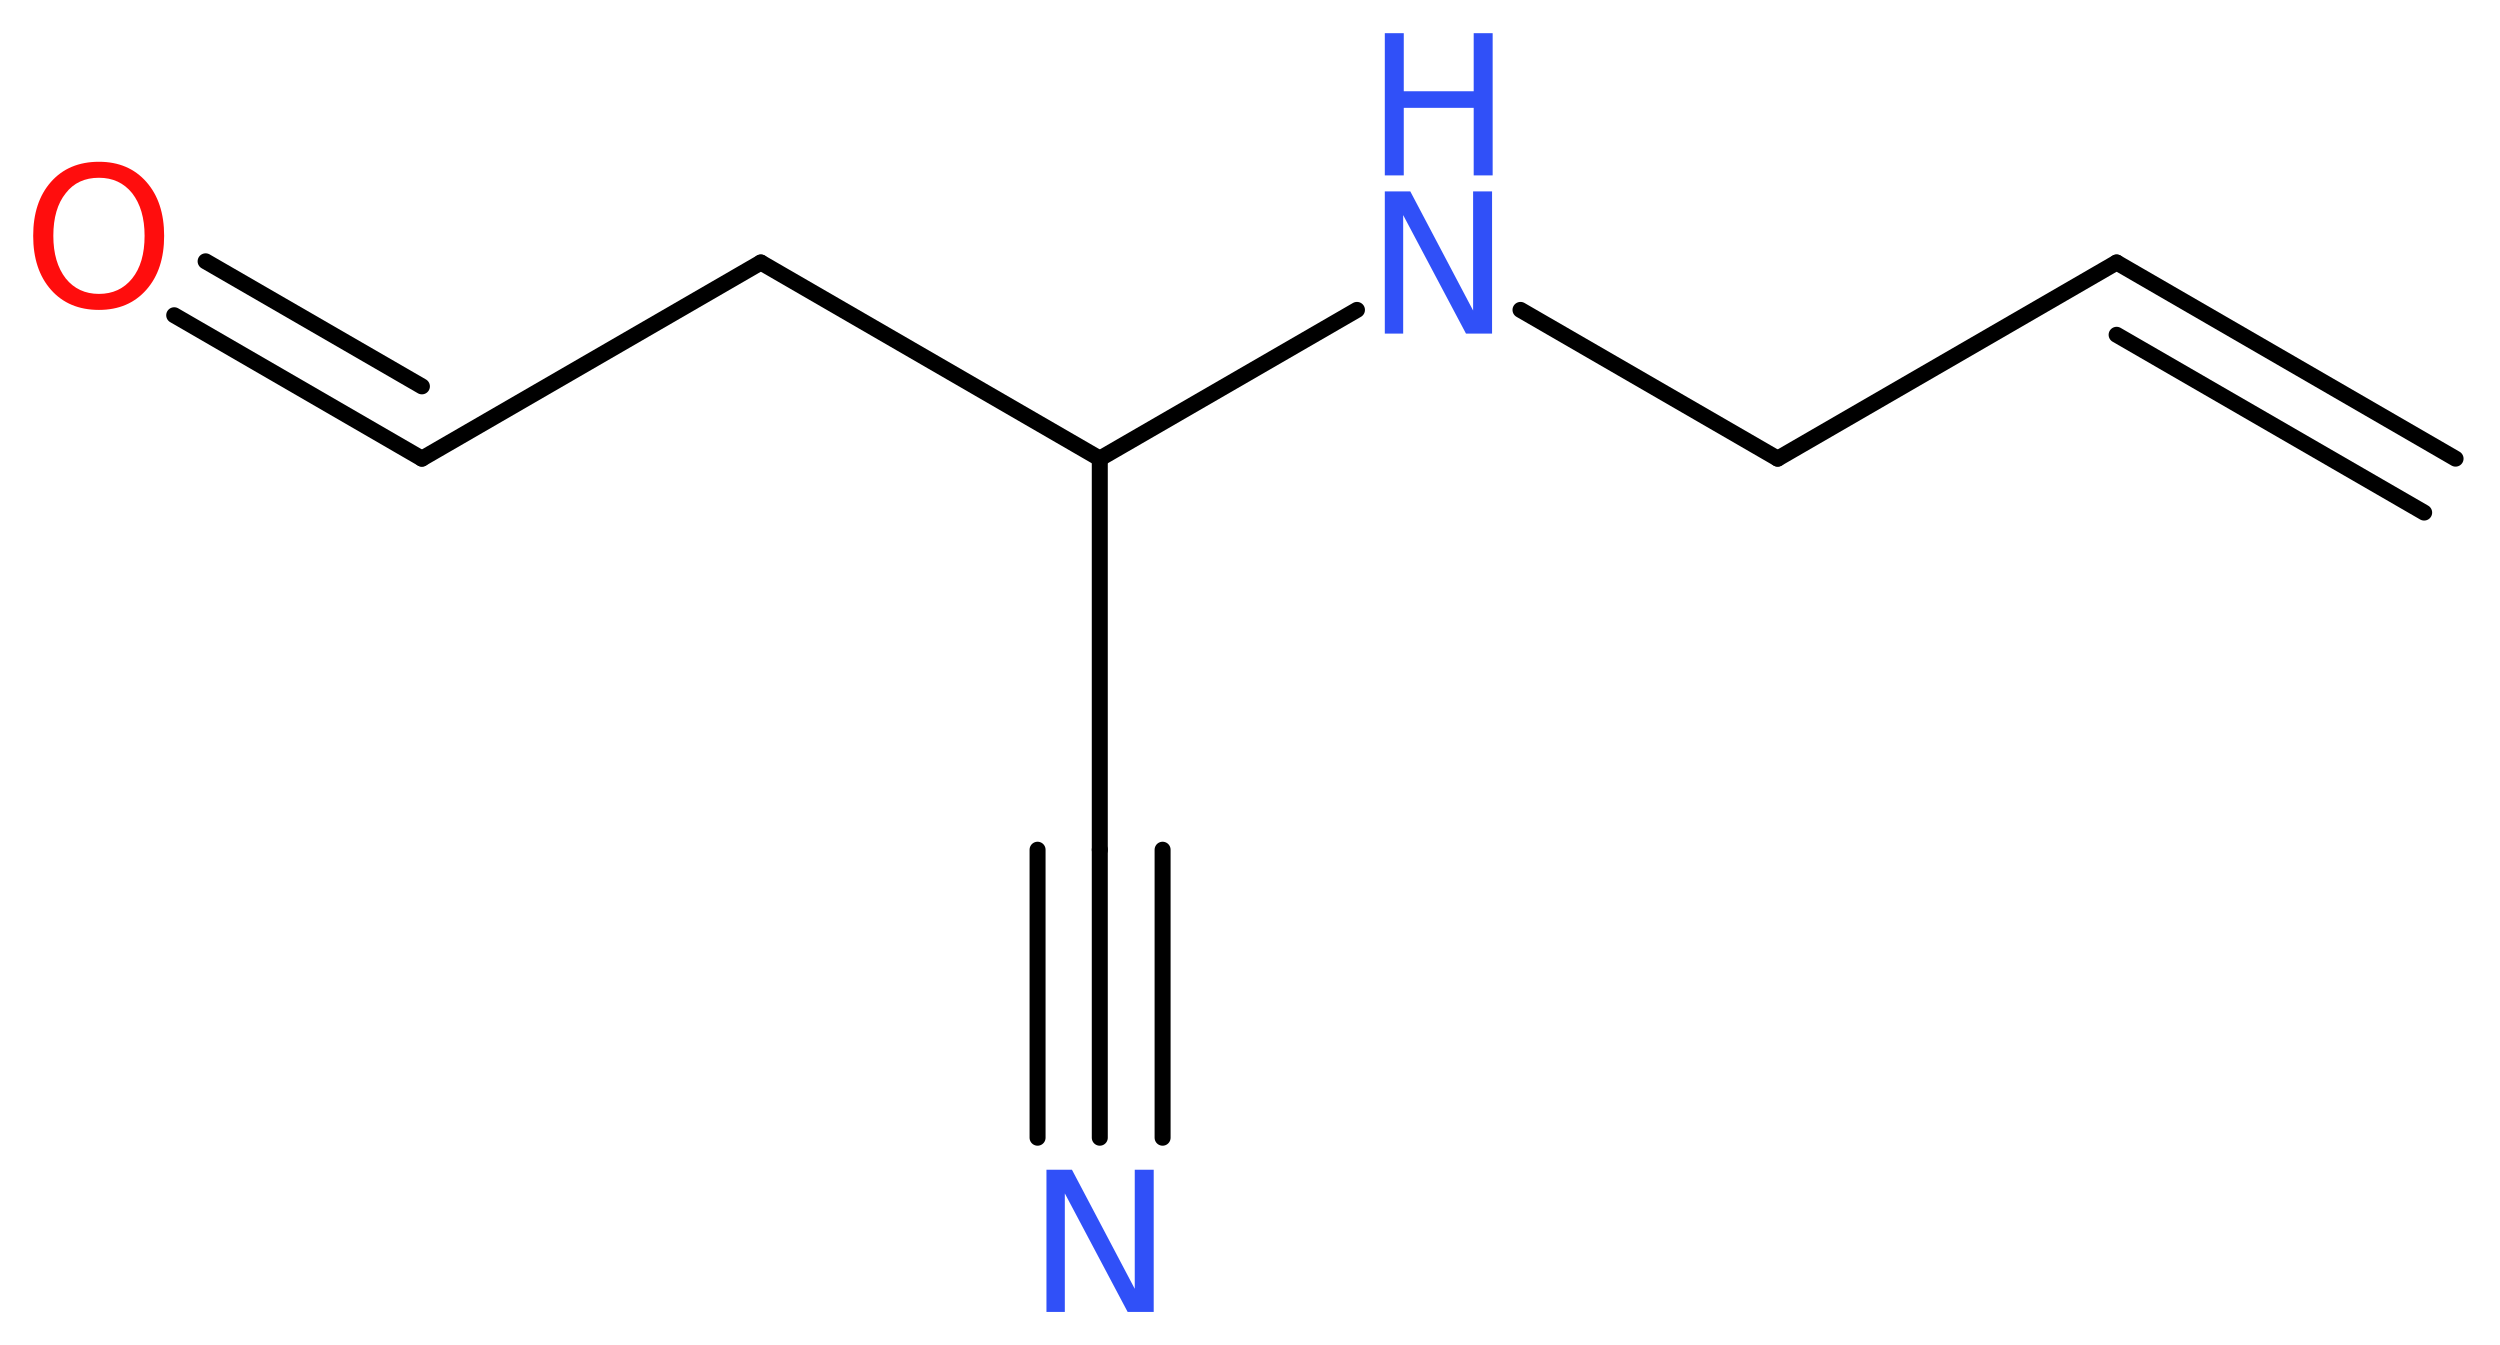 <?xml version='1.0' encoding='UTF-8'?>
<!DOCTYPE svg PUBLIC "-//W3C//DTD SVG 1.1//EN" "http://www.w3.org/Graphics/SVG/1.1/DTD/svg11.dtd">
<svg version='1.2' xmlns='http://www.w3.org/2000/svg' xmlns:xlink='http://www.w3.org/1999/xlink' width='42.19mm' height='22.7mm' viewBox='0 0 42.19 22.7'>
  <desc>Generated by the Chemistry Development Kit (http://github.com/cdk)</desc>
  <g stroke-linecap='round' stroke-linejoin='round' stroke='#000000' stroke-width='.27' fill='#3050F8'>
    <rect x='.0' y='.0' width='43.0' height='23.0' fill='#FFFFFF' stroke='none'/>
    <g id='mol1' class='mol'>
      <g id='mol1bnd1' class='bond'>
        <line x1='35.72' y1='4.43' x2='41.44' y2='7.74'/>
        <line x1='35.72' y1='5.65' x2='40.91' y2='8.65'/>
      </g>
      <line id='mol1bnd2' class='bond' x1='35.72' y1='4.43' x2='30.0' y2='7.74'/>
      <line id='mol1bnd3' class='bond' x1='30.0' y1='7.74' x2='25.66' y2='5.23'/>
      <line id='mol1bnd4' class='bond' x1='22.9' y1='5.23' x2='18.56' y2='7.74'/>
      <line id='mol1bnd5' class='bond' x1='18.56' y1='7.74' x2='18.56' y2='14.34'/>
      <g id='mol1bnd6' class='bond'>
        <line x1='18.56' y1='14.34' x2='18.56' y2='19.2'/>
        <line x1='19.62' y1='14.34' x2='19.62' y2='19.2'/>
        <line x1='17.51' y1='14.34' x2='17.51' y2='19.2'/>
      </g>
      <line id='mol1bnd7' class='bond' x1='18.56' y1='7.74' x2='12.84' y2='4.43'/>
      <line id='mol1bnd8' class='bond' x1='12.84' y1='4.43' x2='7.12' y2='7.74'/>
      <g id='mol1bnd9' class='bond'>
        <line x1='7.12' y1='7.74' x2='2.94' y2='5.32'/>
        <line x1='7.12' y1='6.52' x2='3.47' y2='4.41'/>
      </g>
      <g id='mol1atm4' class='atom'>
        <path d='M23.37 3.23h.43l1.06 2.01v-2.01h.32v2.4h-.44l-1.06 -2.0v2.0h-.31v-2.4z' stroke='none'/>
        <path d='M23.37 .56h.32v.98h1.18v-.98h.32v2.4h-.32v-1.14h-1.18v1.14h-.32v-2.4z' stroke='none'/>
      </g>
      <path id='mol1atm7' class='atom' d='M17.66 19.74h.43l1.06 2.01v-2.01h.32v2.4h-.44l-1.06 -2.0v2.0h-.31v-2.4z' stroke='none'/>
      <path id='mol1atm10' class='atom' d='M1.67 3.0q-.36 .0 -.56 .26q-.21 .26 -.21 .72q.0 .45 .21 .72q.21 .26 .56 .26q.35 .0 .56 -.26q.21 -.26 .21 -.72q.0 -.45 -.21 -.72q-.21 -.26 -.56 -.26zM1.67 2.73q.5 .0 .8 .34q.3 .34 .3 .91q.0 .57 -.3 .91q-.3 .34 -.8 .34q-.51 .0 -.81 -.34q-.3 -.34 -.3 -.91q.0 -.57 .3 -.91q.3 -.34 .81 -.34z' stroke='none' fill='#FF0D0D'/>
    </g>
  </g>
</svg>
